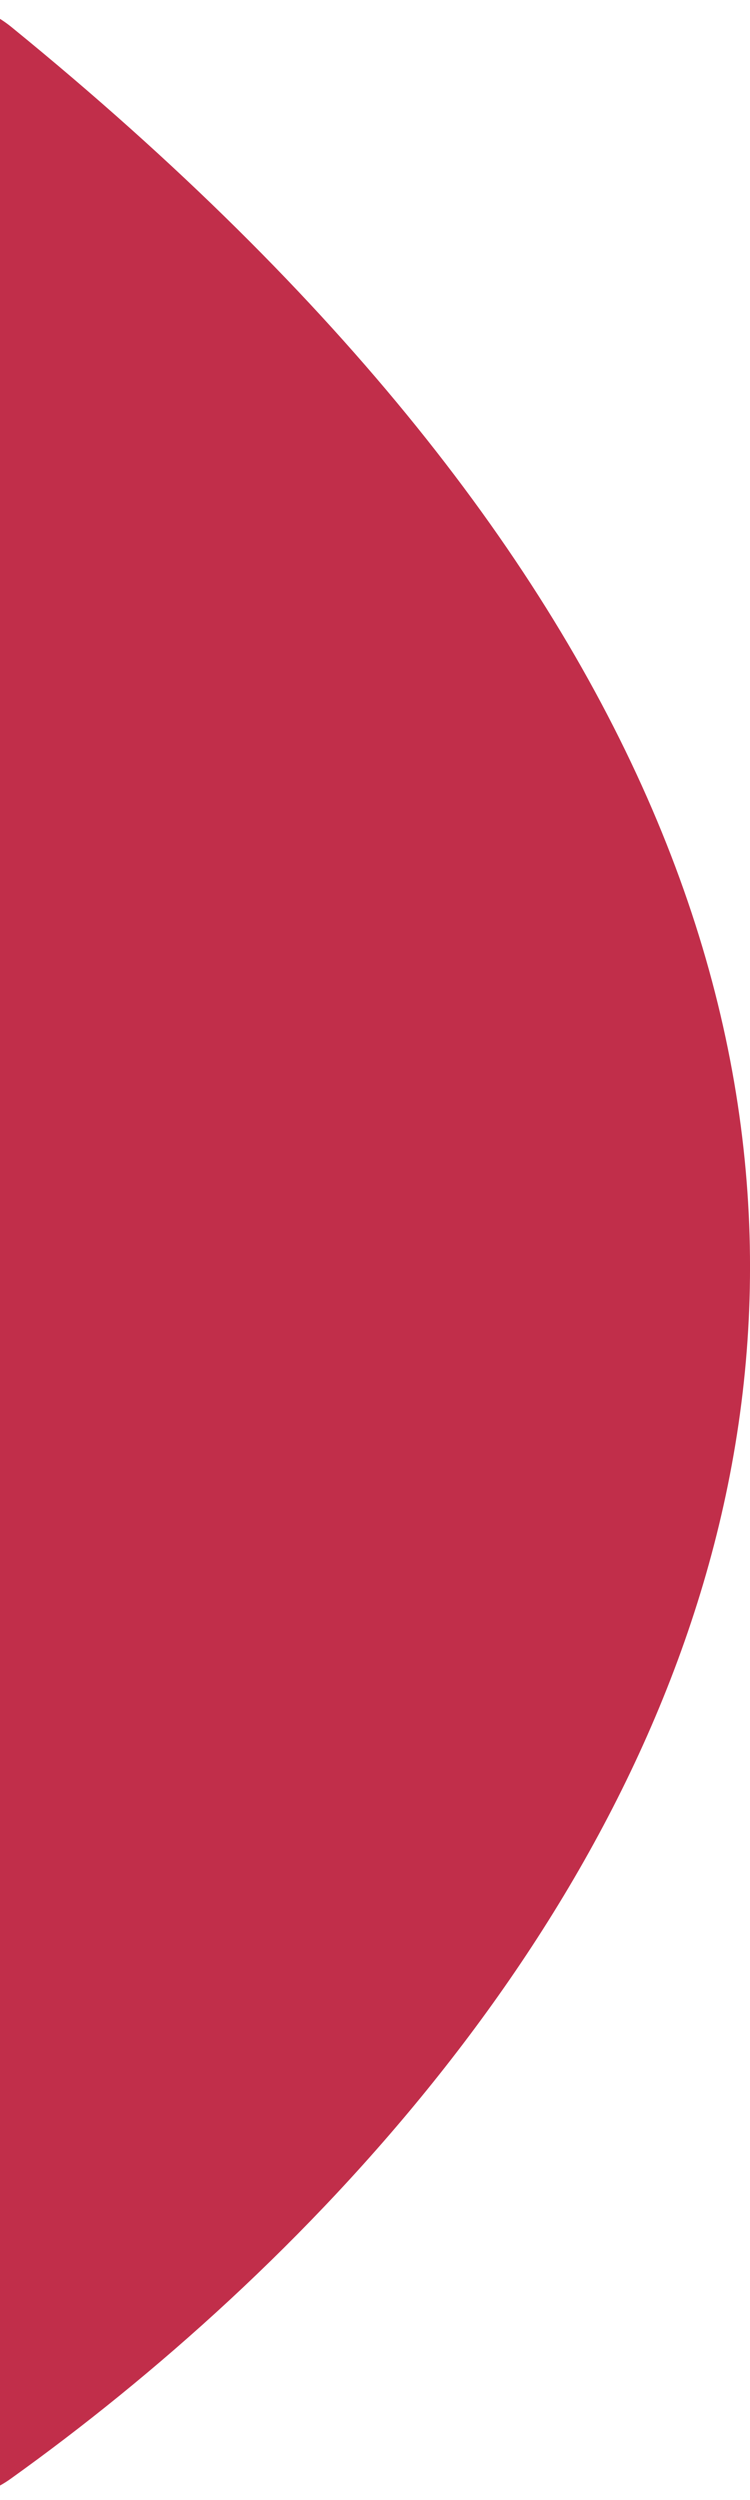 <svg width="6" height="20" viewBox="0 0 6 20" fill="none" xmlns="http://www.w3.org/2000/svg">
<g clip-path="url(#clip0)">
<path fill-rule="evenodd" clip-rule="evenodd" d="M0.086 19.829C4.668 16.547 10.71 8.869 0.096 0.22C-0.076 0.079 -0.288 0.005 -0.5 -6.55223e-05L-0.5 19.999C-0.295 20.009 -0.089 19.954 0.086 19.829ZM-7 10.004V9.88C-7 9.921 -7 9.963 -7 10.004Z" fill="#C12E4A"/>
</g>
<defs>
<clipPath id="clip0">
<rect width="6" height="20" fill="white"/>
</clipPath>
</defs>
</svg>
